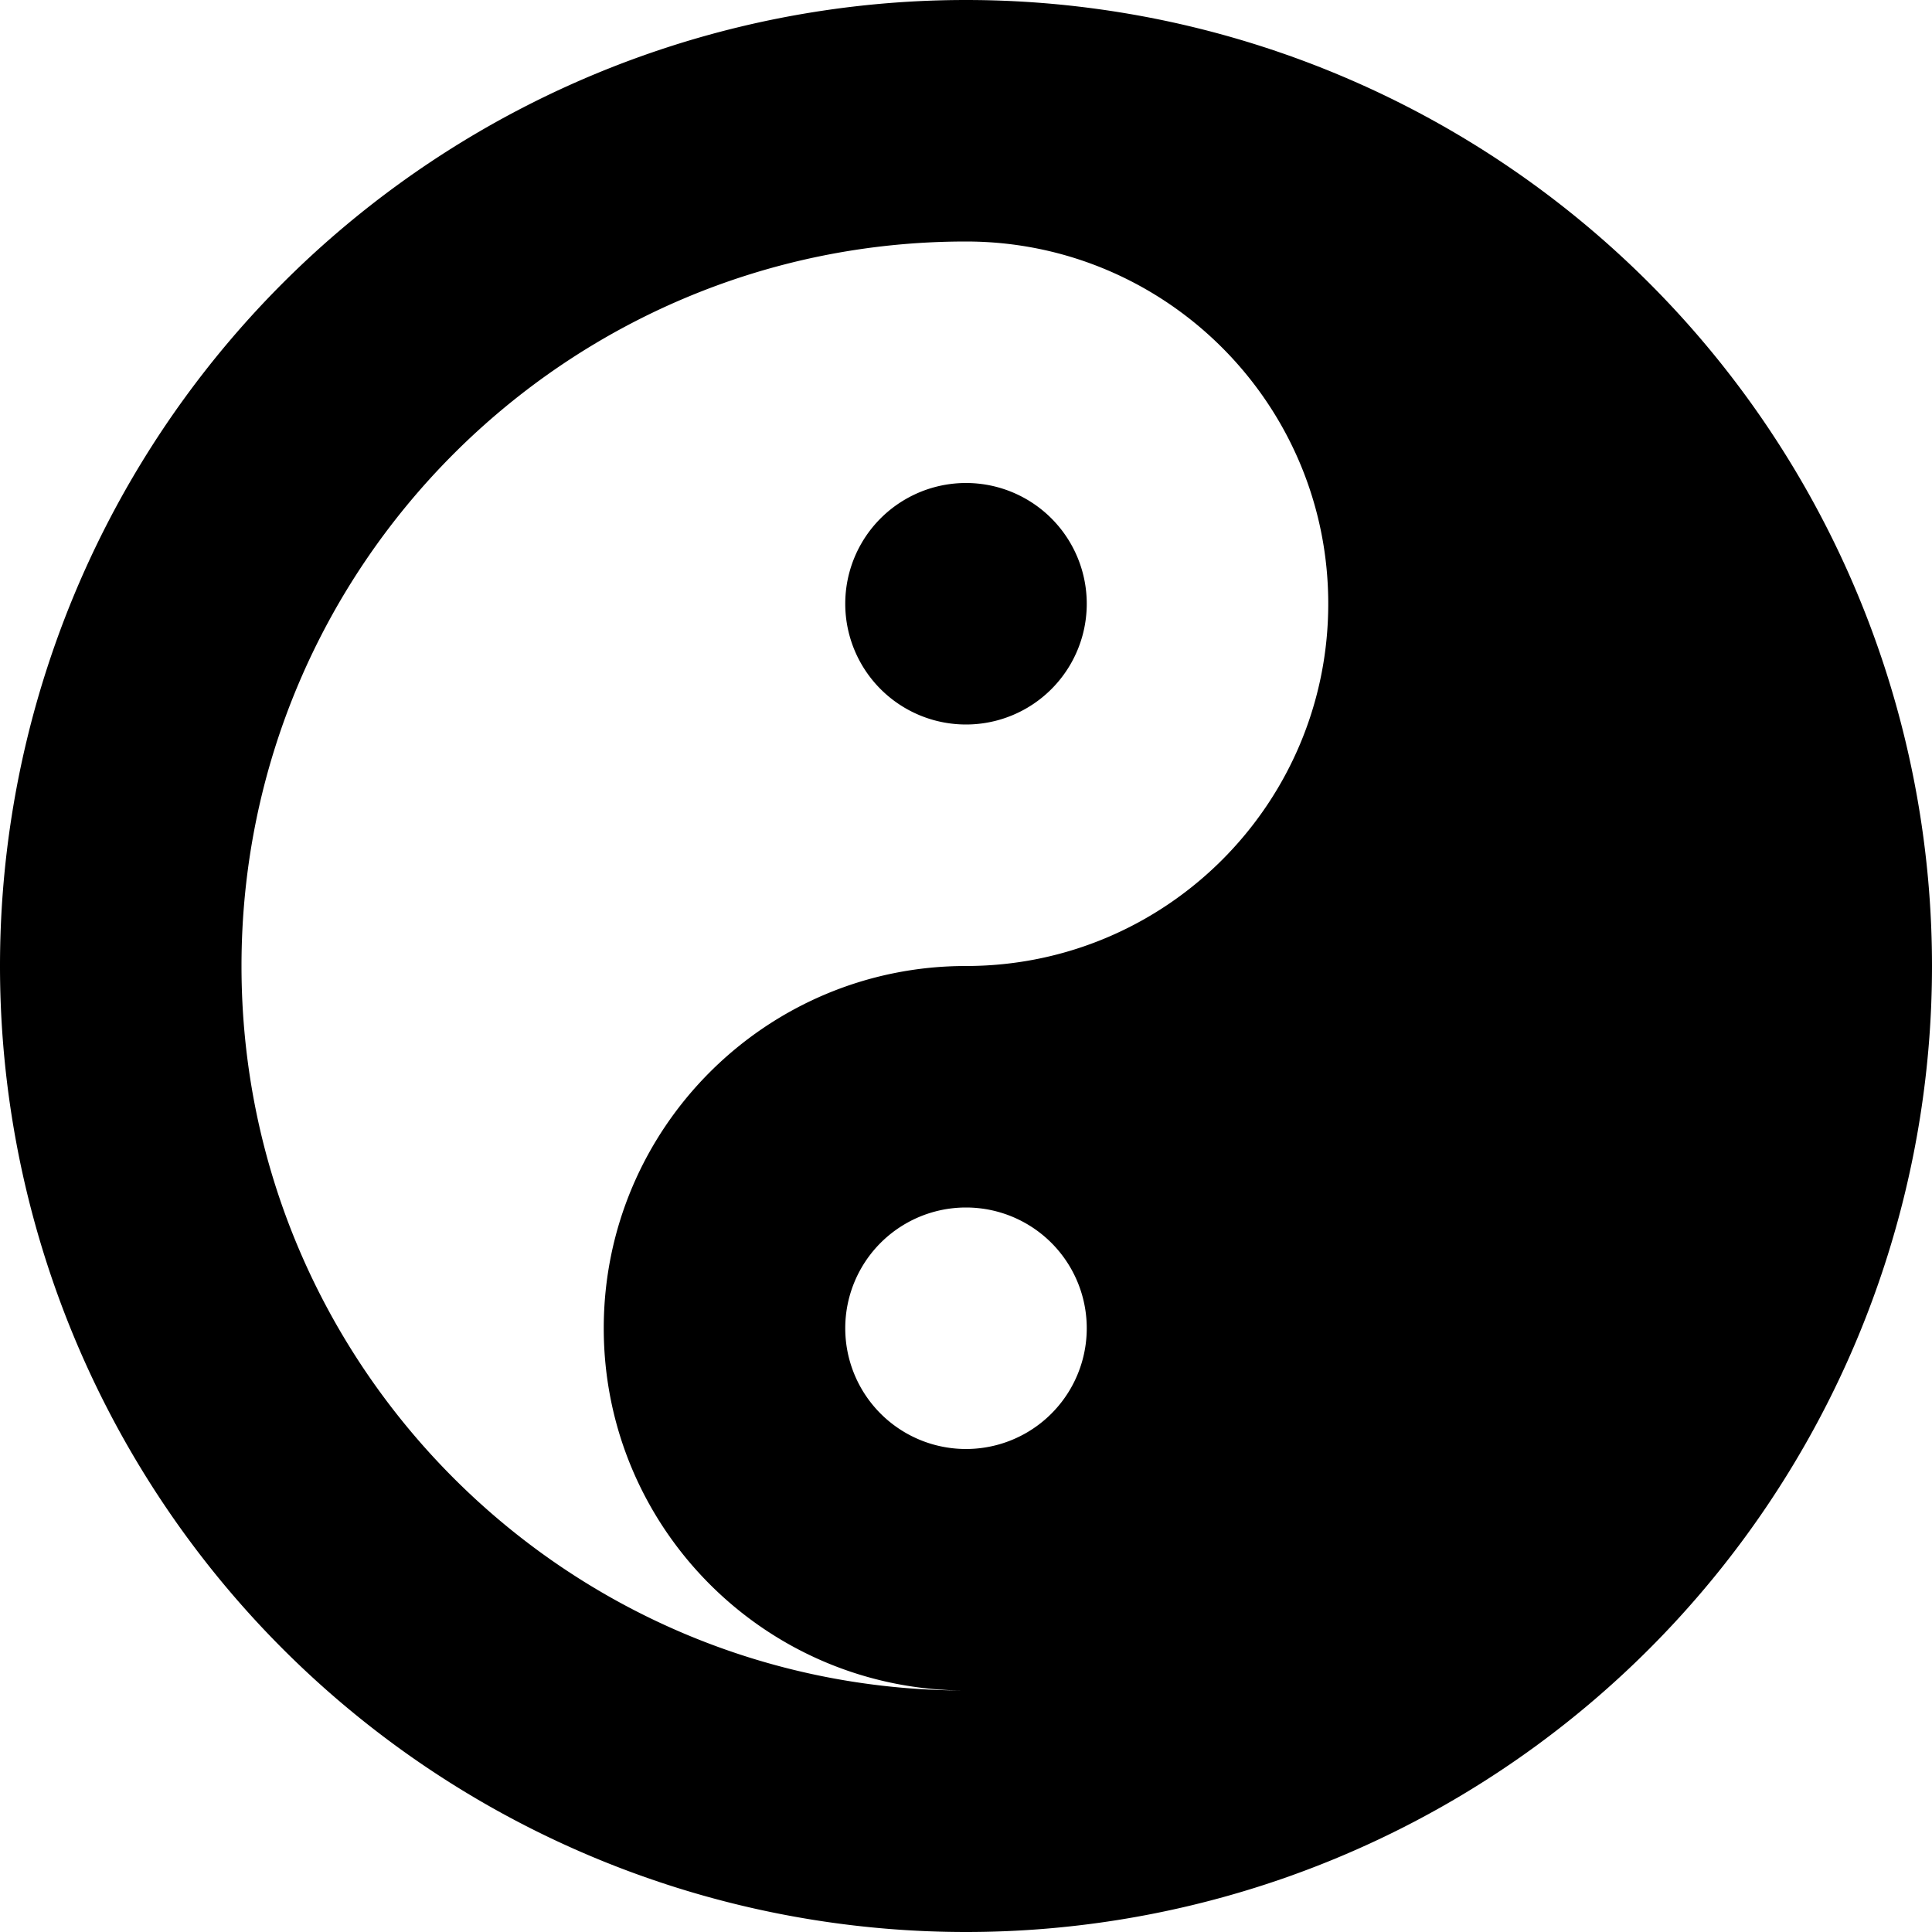<svg xmlns="http://www.w3.org/2000/svg" viewBox="0 0 512 512"><!--! Font Awesome Free 6.3.0 by @fontawesome - https://fontawesome.com License - https://fontawesome.com/license/free (Icons: CC BY 4.0, Fonts: SIL OFL 1.1, Code: MIT License) Copyright 2023 Fonticons, Inc.--><path d="M256 64c53 0 96 43 96 96s-43 96-96 96-96 43-96 96 43 96 96 96c-106 0-192-86-192-192S150 64 256 64zm0 448a256 256 0 1 0 0-512 256 256 0 1 0 0 512zm32-352a32 32 0 1 0-64 0 32 32 0 1 0 64 0zm-64 192a32 32 0 1 1 64 0 32 32 0 1 1-64 0z"/></svg>